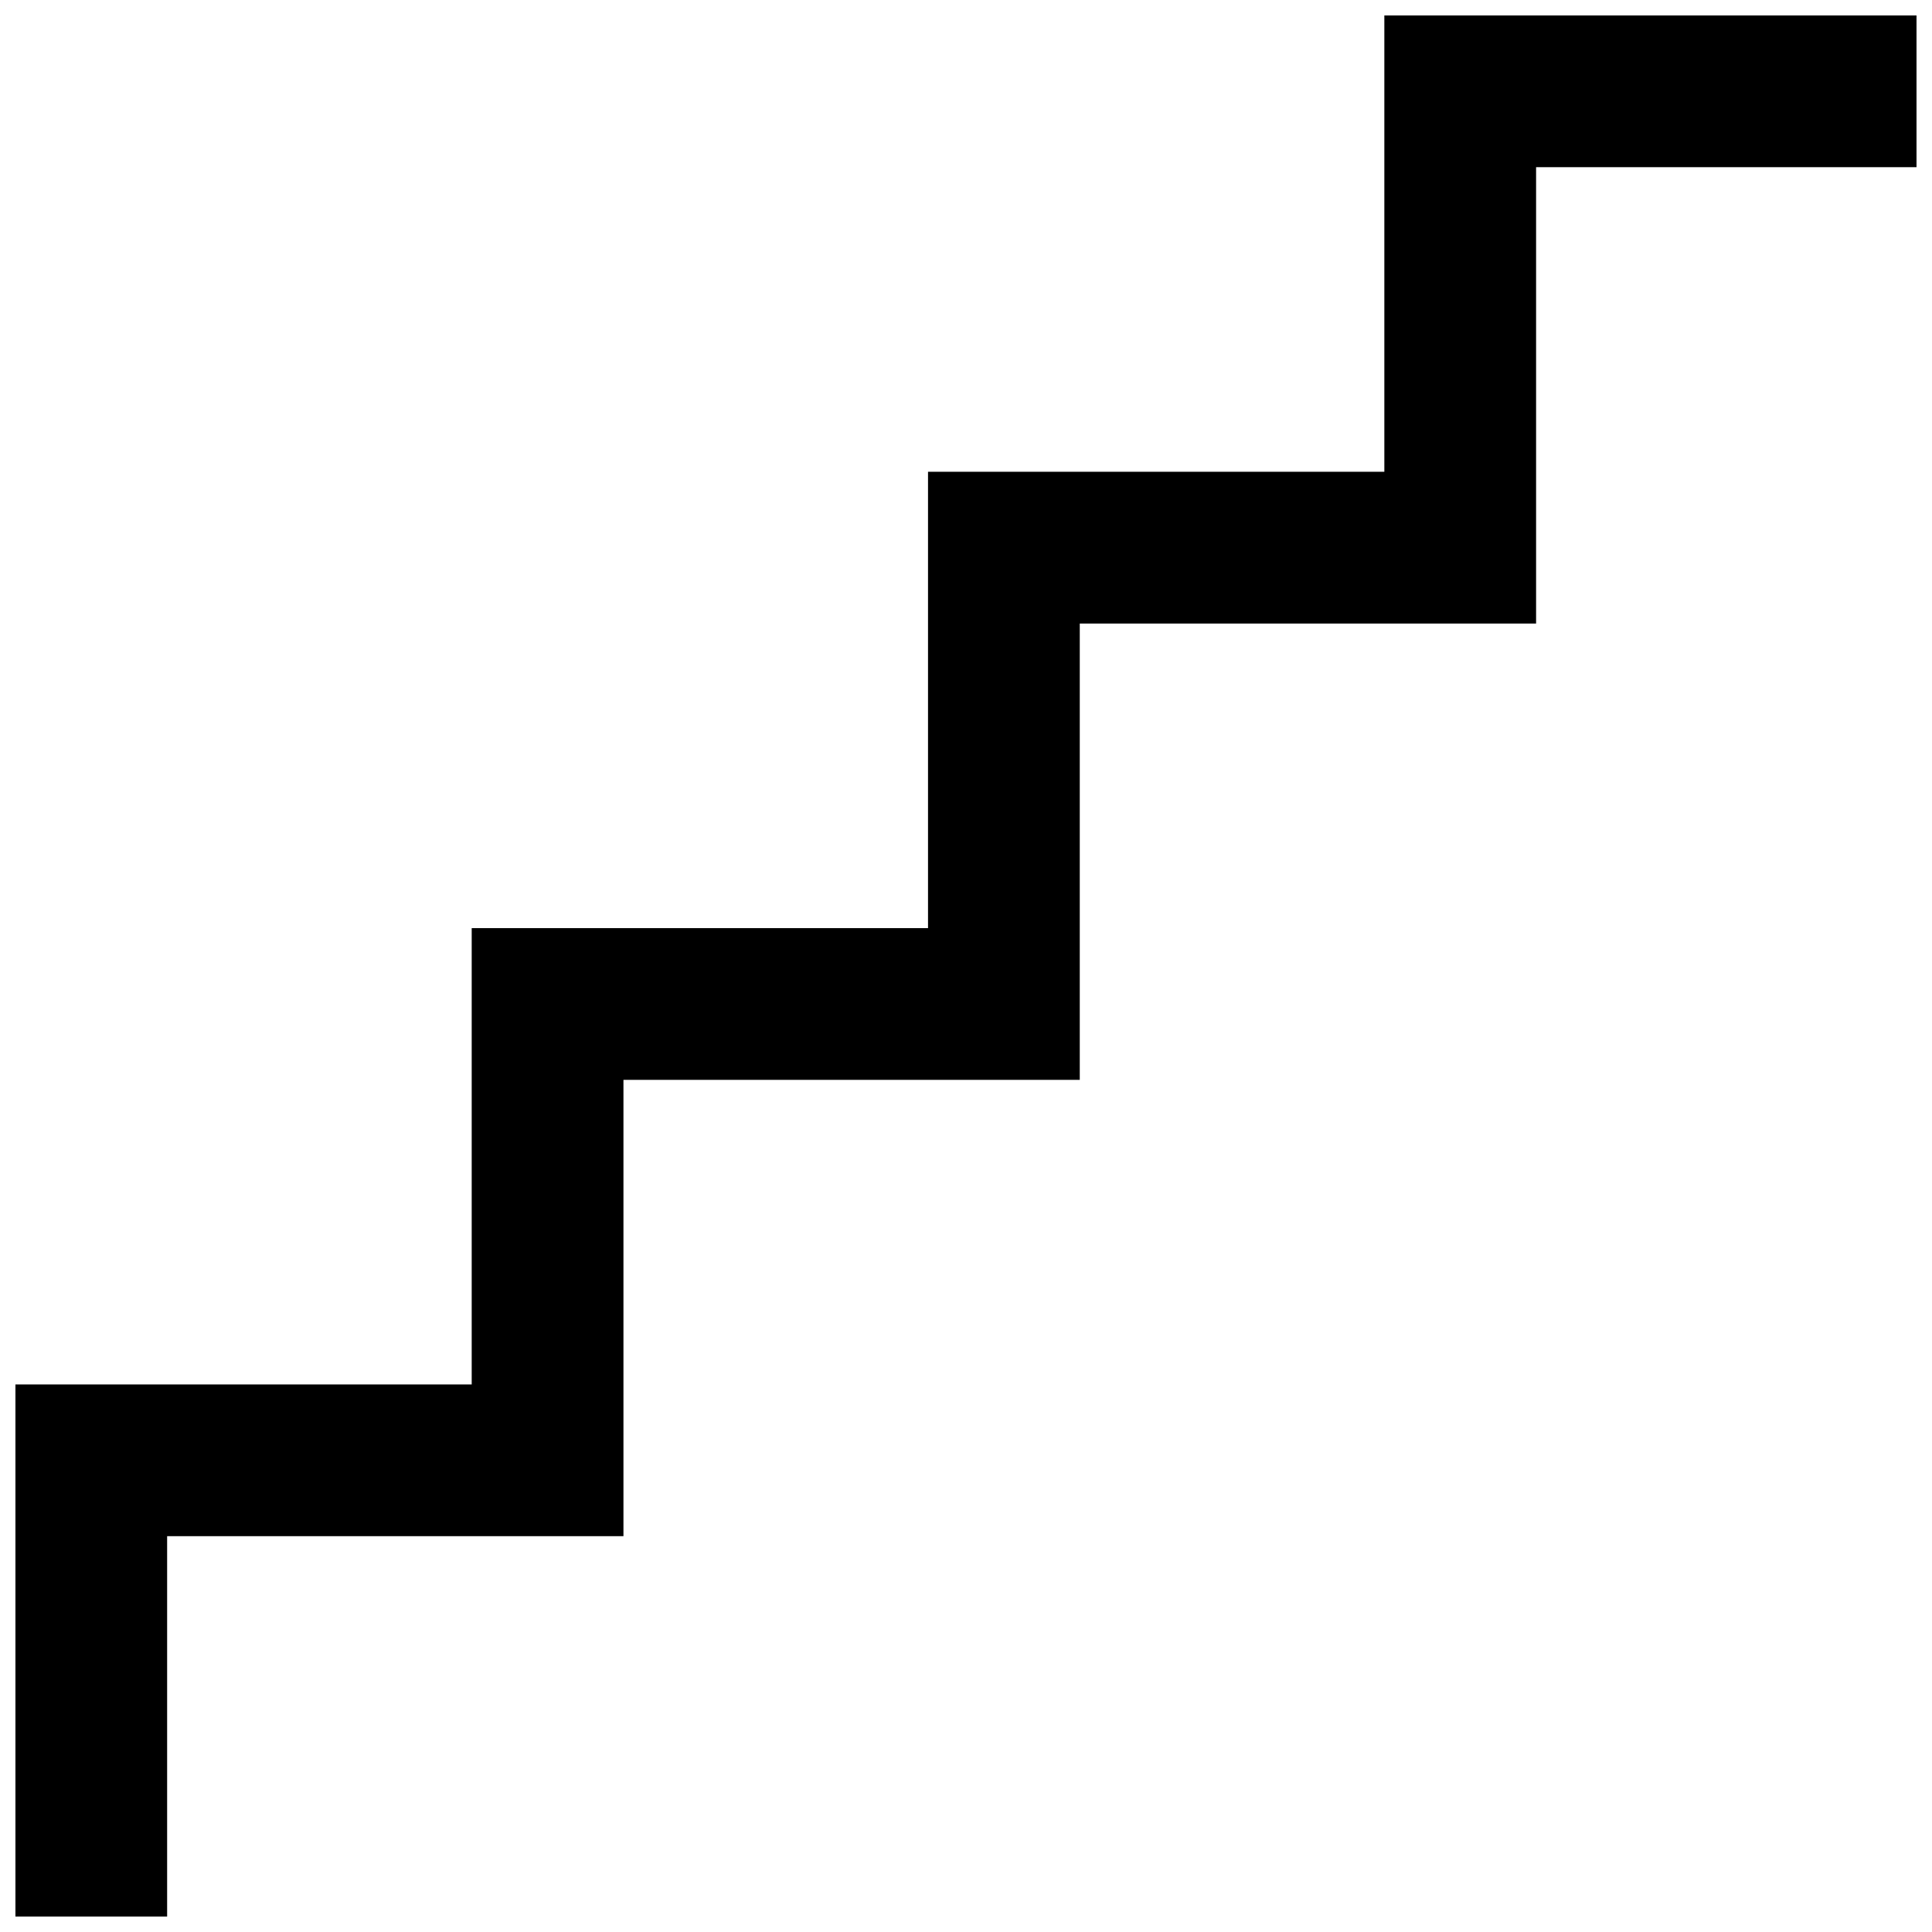 <?xml version="1.0" encoding="UTF-8"?>
<!-- Uploaded to: ICON Repo, www.iconrepo.com, Generator: ICON Repo Mixer Tools -->
<svg width="800px" height="800px" version="1.1" viewBox="144 144 512 512" xmlns="http://www.w3.org/2000/svg">
 <defs>
  <clipPath id="a">
   <path d="m148.09 148.09h503.81v503.81h-503.81z"/>
  </clipPath>
 </defs>
 <g clip-path="url(#a)">
  <path d="m651.9 188.31h-100.82v120.93h-120.93v120.93h-120.93v120.93h-120.93v100.82h-40.215v-141.03h120.93v-120.93h120.93v-120.93h120.93v-120.93h141.03v40.215z"/>
 </g>
</svg>